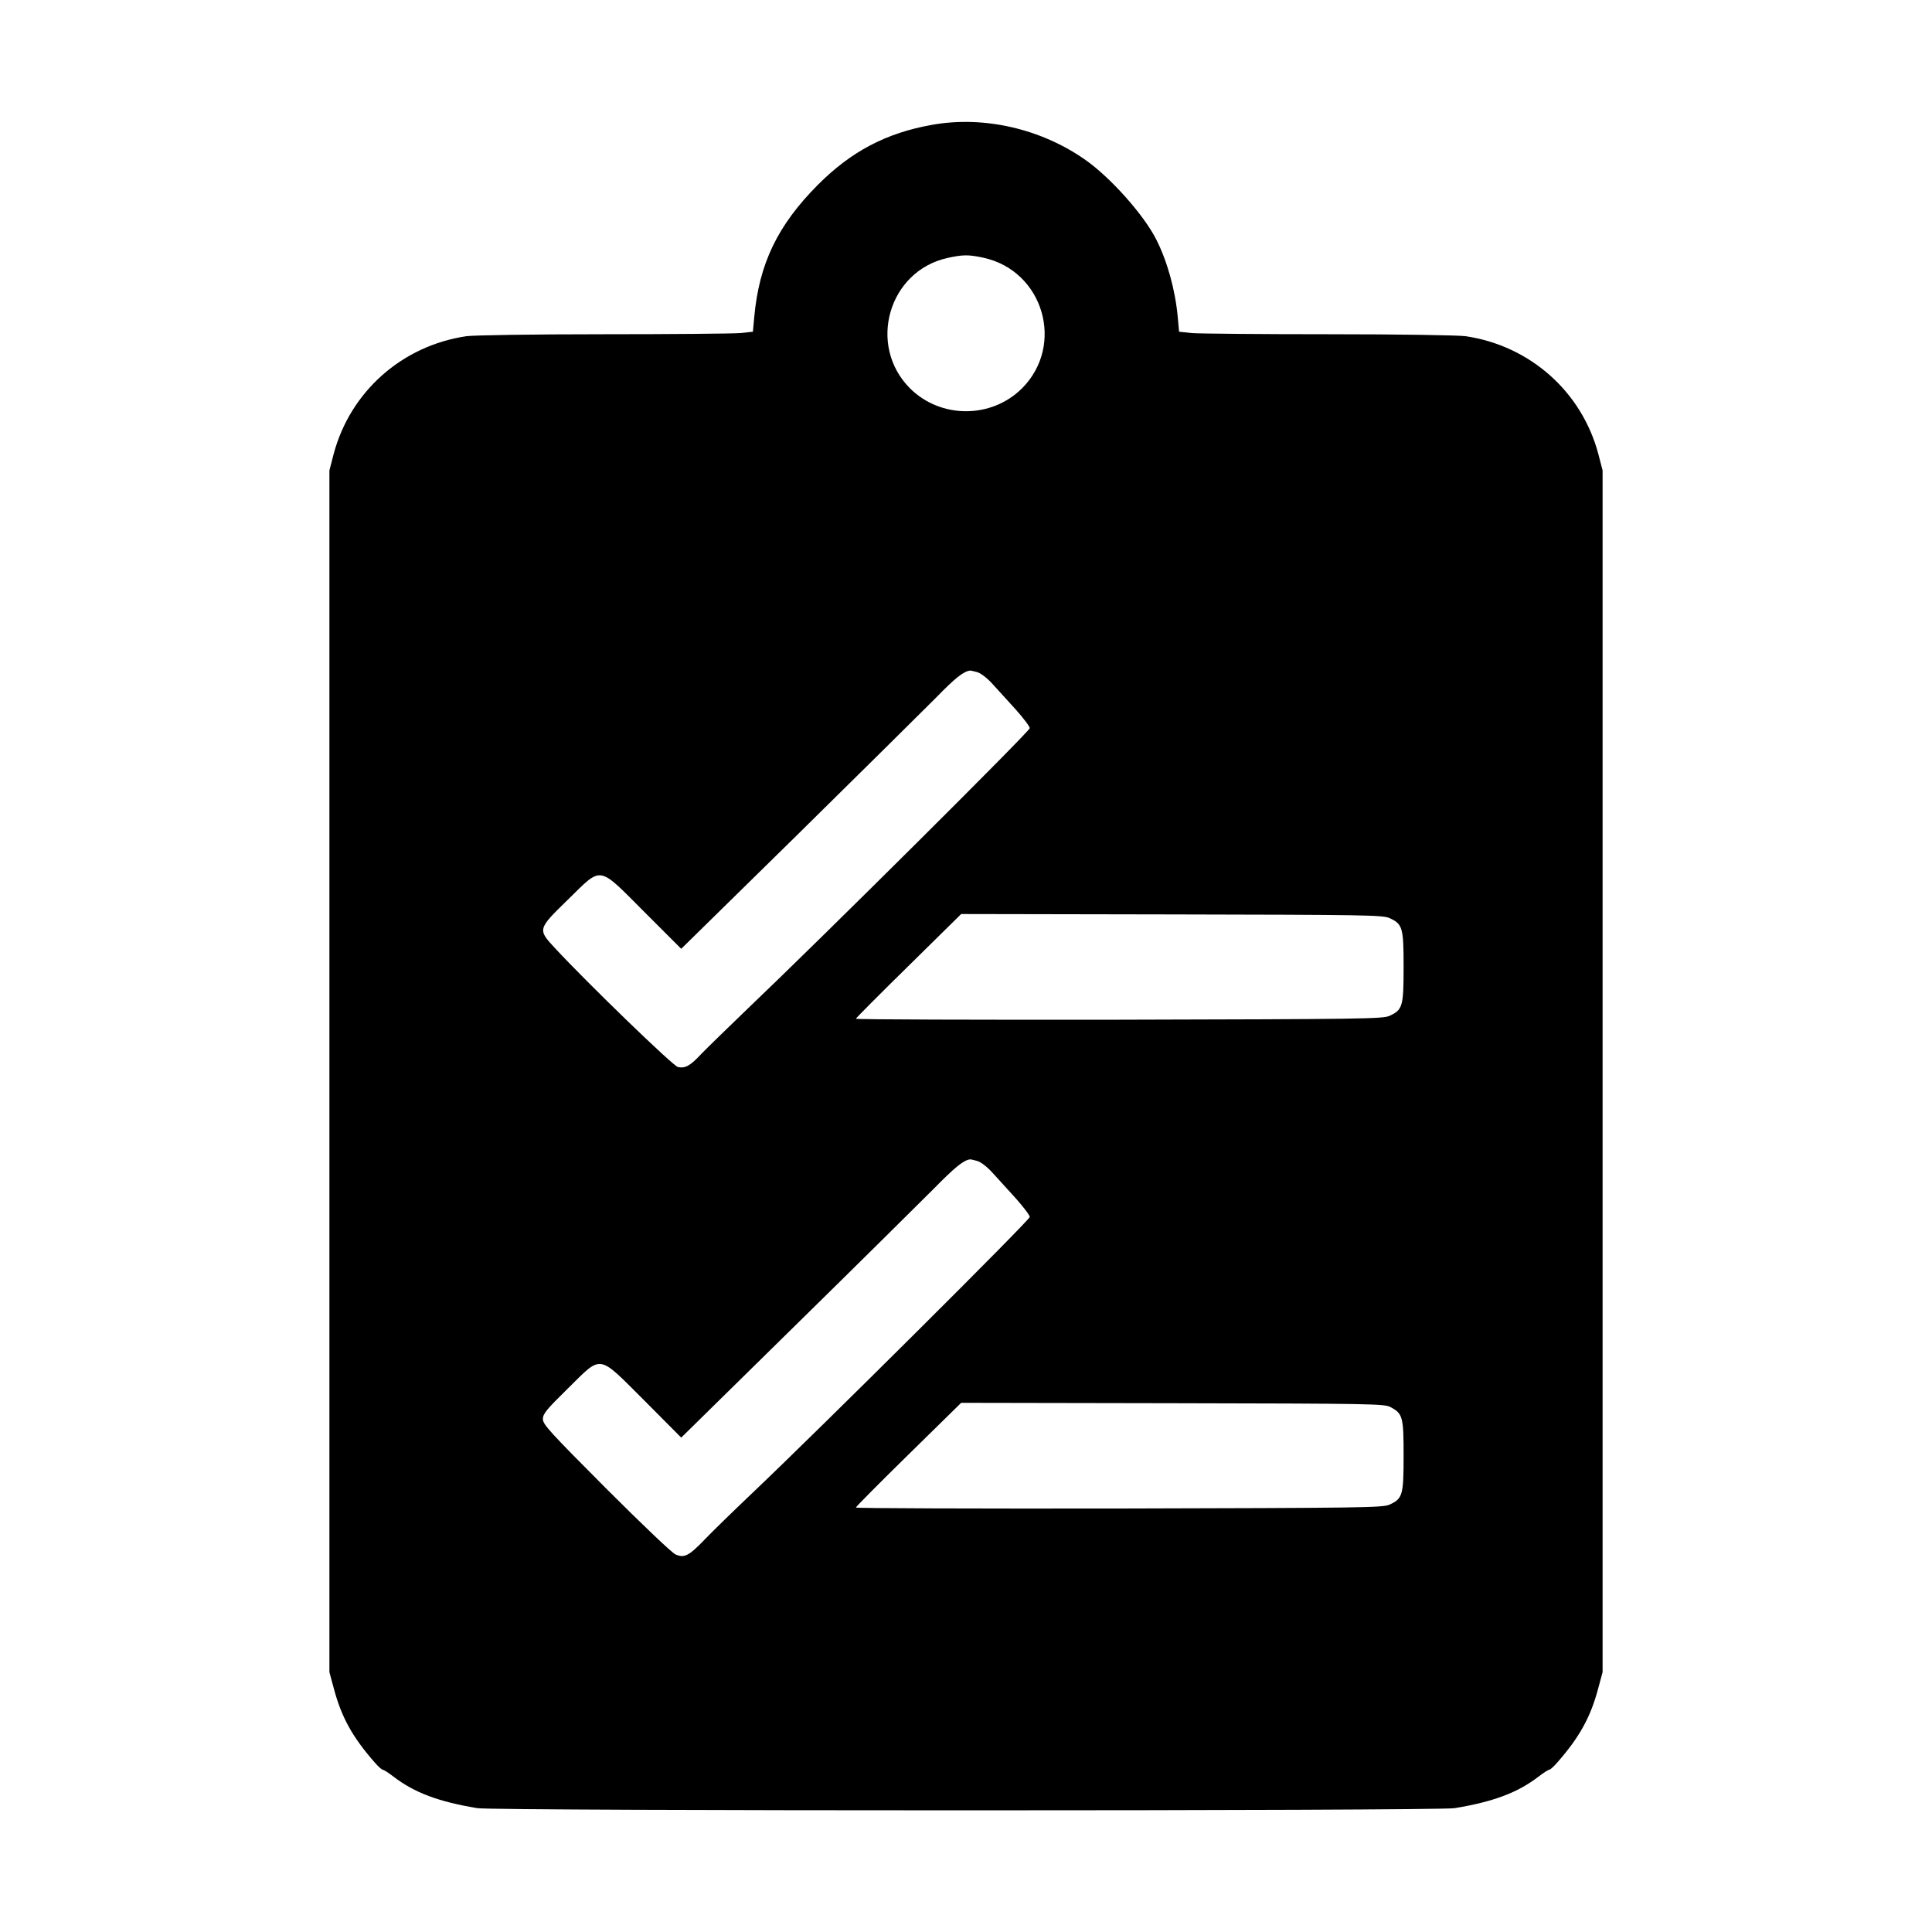 <?xml version="1.0" standalone="no"?>
<!DOCTYPE svg PUBLIC "-//W3C//DTD SVG 20010904//EN"
 "http://www.w3.org/TR/2001/REC-SVG-20010904/DTD/svg10.dtd">
<svg version="1.0" xmlns="http://www.w3.org/2000/svg"
 width="1000pt" height="1000pt" viewBox="0 0 1000 1000"
 preserveAspectRatio="xMidYMid meet">
<g transform="translate(0,1000) scale(0.1,-0.1)"
fill="#000000" stroke="none">
<path d="M4825 9354 c-238 -42 -420 -138 -592 -311 -208 -209 -304 -408 -329
-684 l-7 -76 -66 -7 c-36 -3 -354 -6 -706 -6 -375 0 -669 -5 -710 -10 -334
-49 -602 -287 -688 -610 l-22 -85 0 -3110 0 -3110 23 -85 c39 -147 96 -251
211 -382 18 -21 37 -38 42 -38 5 0 30 -16 56 -36 108 -83 234 -130 434 -163
93 -15 4965 -15 5058 0 200 33 326 80 434 163 26 20 51 36 56 36 5 0 24 17 42
38 115 131 172 235 211 382 l23 85 0 3110 0 3110 -22 85 c-86 323 -354 561
-688 610 -41 5 -335 10 -710 10 -352 0 -670 3 -706 6 l-66 7 -7 76 c-13 141
-54 288 -111 401 -64 127 -236 320 -365 411 -229 162 -526 231 -795 183z m265
-688 c310 -67 424 -451 200 -676 -159 -158 -421 -158 -580 0 -222 223 -111
608 195 675 78 17 107 18 185 1z m-32 -2145 c20 -6 52 -31 80 -62 26 -29 80
-88 120 -132 39 -44 72 -87 72 -96 0 -16 -1077 -1087 -1455 -1447 -104 -100
-214 -207 -244 -238 -58 -62 -83 -77 -122 -69 -24 4 -469 435 -636 615 -91 98
-91 98 67 252 179 175 152 179 396 -65 l190 -190 600 589 c329 324 652 644
718 710 99 102 142 136 176 141 3 1 20 -3 38 -8z m2134 -1273 c68 -31 73 -49
73 -253 0 -204 -5 -222 -73 -253 -34 -16 -153 -17 -1399 -20 -750 -1 -1363 1
-1363 5 0 3 123 127 273 274 l272 268 1090 -2 c993 -2 1093 -3 1127 -19z
m-2134 -1257 c20 -6 52 -31 80 -62 26 -29 80 -88 120 -132 39 -44 72 -87 72
-96 0 -16 -1075 -1086 -1435 -1428 -99 -94 -211 -203 -249 -243 -81 -84 -104
-95 -149 -76 -18 7 -176 158 -359 341 -292 293 -328 332 -328 360 0 27 18 49
129 158 180 177 152 181 397 -63 l190 -191 584 574 c322 316 645 636 719 710
113 115 157 151 191 156 3 1 20 -3 38 -8z m2139 -1274 c64 -34 68 -51 68 -252
0 -204 -5 -222 -73 -253 -34 -16 -153 -17 -1399 -20 -750 -1 -1363 1 -1363 5
0 4 123 128 273 275 l272 267 1095 -2 c1027 -2 1097 -3 1127 -20z"/>
</g>
</svg>

